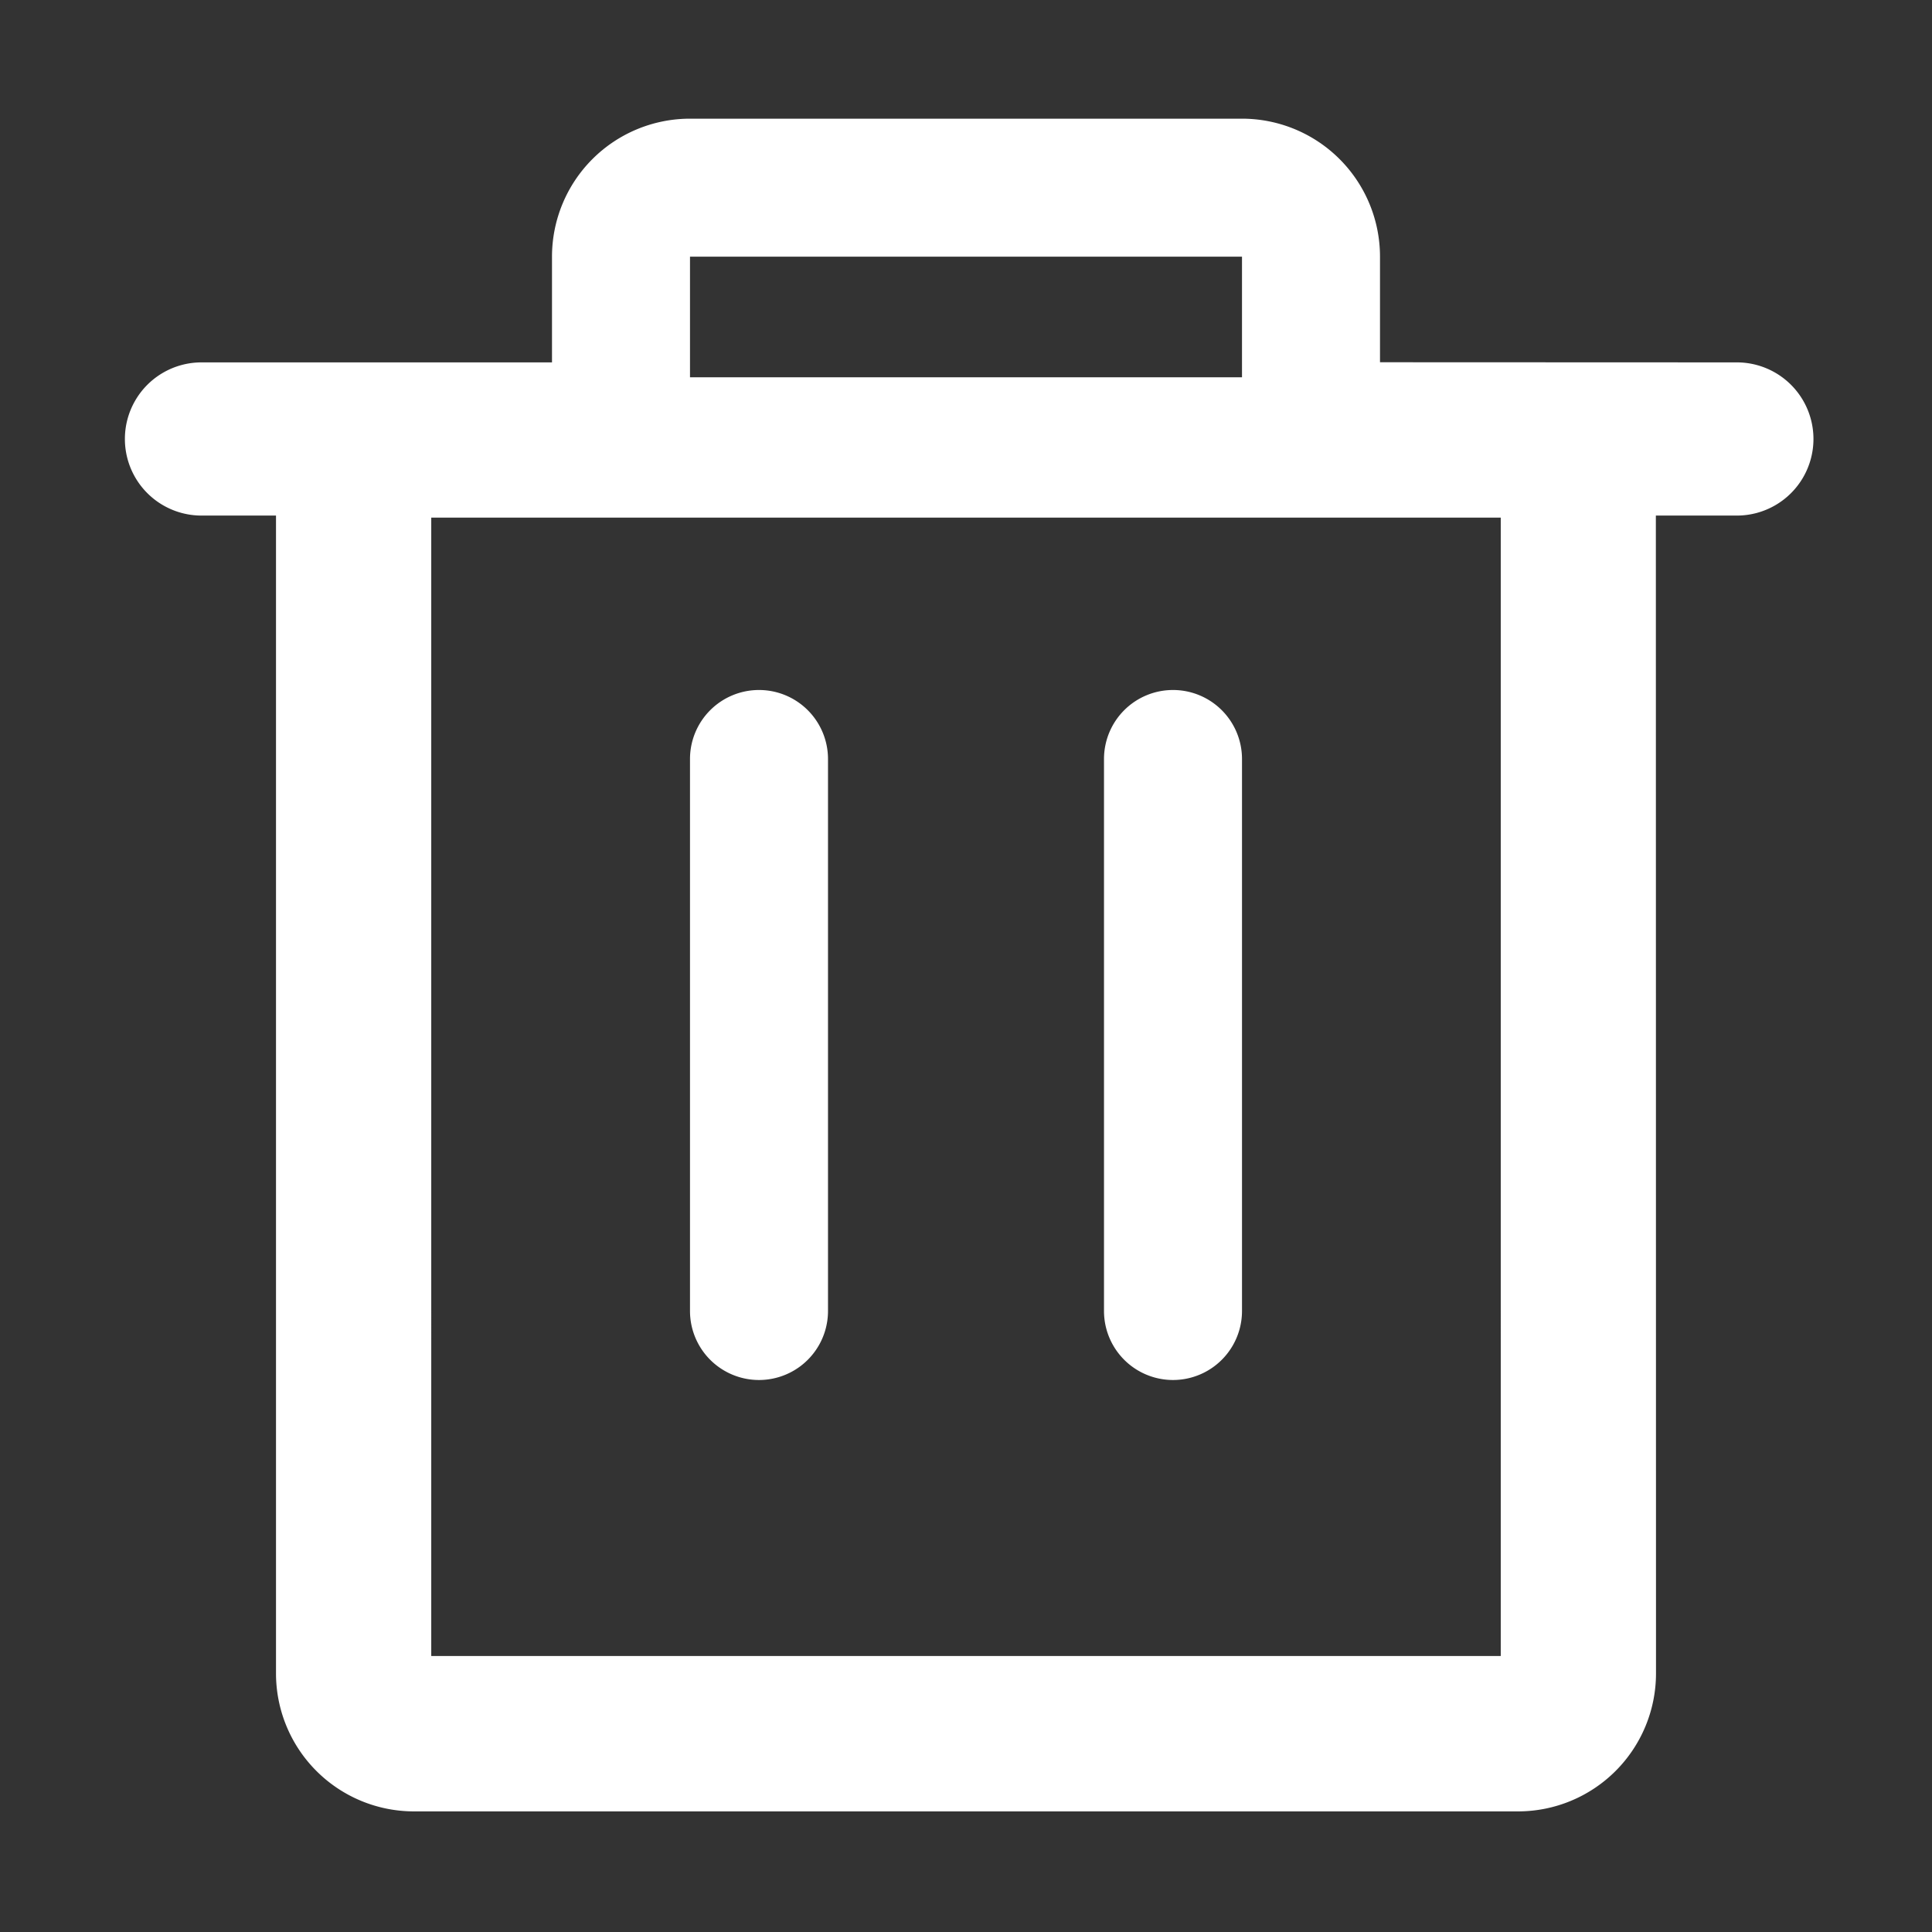 <?xml version="1.0" standalone="no"?><!DOCTYPE svg PUBLIC "-//W3C//DTD SVG 1.1//EN" "http://www.w3.org/Graphics/SVG/1.1/DTD/svg11.dtd"><svg t="1611735636853" class="icon" viewBox="0 0 1024 1024" version="1.1" xmlns="http://www.w3.org/2000/svg" p-id="1280" xmlns:xlink="http://www.w3.org/1999/xlink" width="200" height="200"><rect x="0" y="0" width="1024" height="1024" fill="#333333" stroke="none"/><defs><style type="text/css"></style></defs><path d="M365.714 199.973h292.571V136.046H365.714v64zM658.286 62.903a73.143 73.143 0 0 1 73.143 73.143v55.954l189.147 0.073a40.594 40.594 0 0 1 0 81.189h-42.935l0.073 613.669a73.143 73.143 0 0 1-73.143 73.143H219.429a73.143 73.143 0 0 1-73.143-73.143v-613.669h-39.497a40.594 40.594 0 1 1 0-81.189H292.571v-56.027a73.143 73.143 0 0 1 73.143-73.143h292.571z m137.143 211.456h-566.857V877.714h566.857V274.286zM402.286 365.714a36.571 36.571 0 0 1 36.571 36.571v292.571a36.571 36.571 0 1 1-73.143 0v-292.571a36.571 36.571 0 0 1 36.571-36.571z m219.429 0a36.571 36.571 0 0 1 36.571 36.571v292.571a36.571 36.571 0 1 1-73.143 0v-292.571a36.571 36.571 0 0 1 36.571-36.571z" p-id="1281" fill="#ffffff"></path></svg>